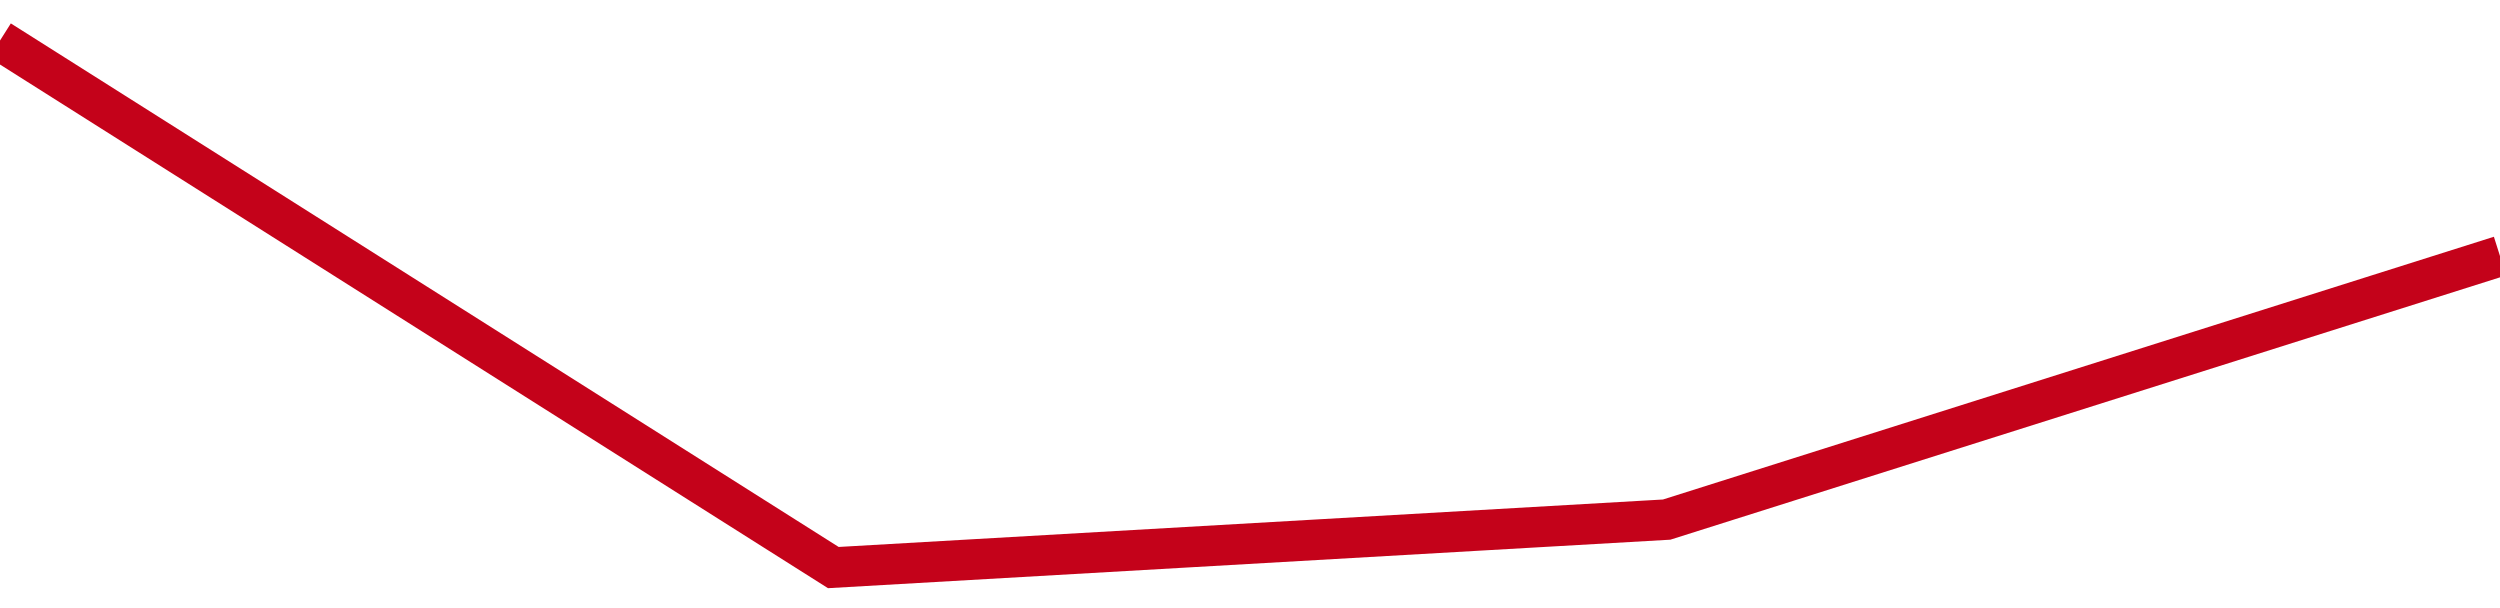 <!-- Generated with https://github.com/jxxe/sparkline/ --><svg viewBox="0 0 185 45" class="sparkline" xmlns="http://www.w3.org/2000/svg"><path class="sparkline--fill" d="M 0 3 L 0 3 L 61.667 42 L 123.333 38.45 L 185 18.95 V 45 L 0 45 Z" stroke="none" fill="none" ></path><path class="sparkline--line" d="M 0 3 L 0 3 L 61.667 42 L 123.333 38.45 L 185 18.95" fill="none" stroke-width="3" stroke="#C4021A" ></path></svg>